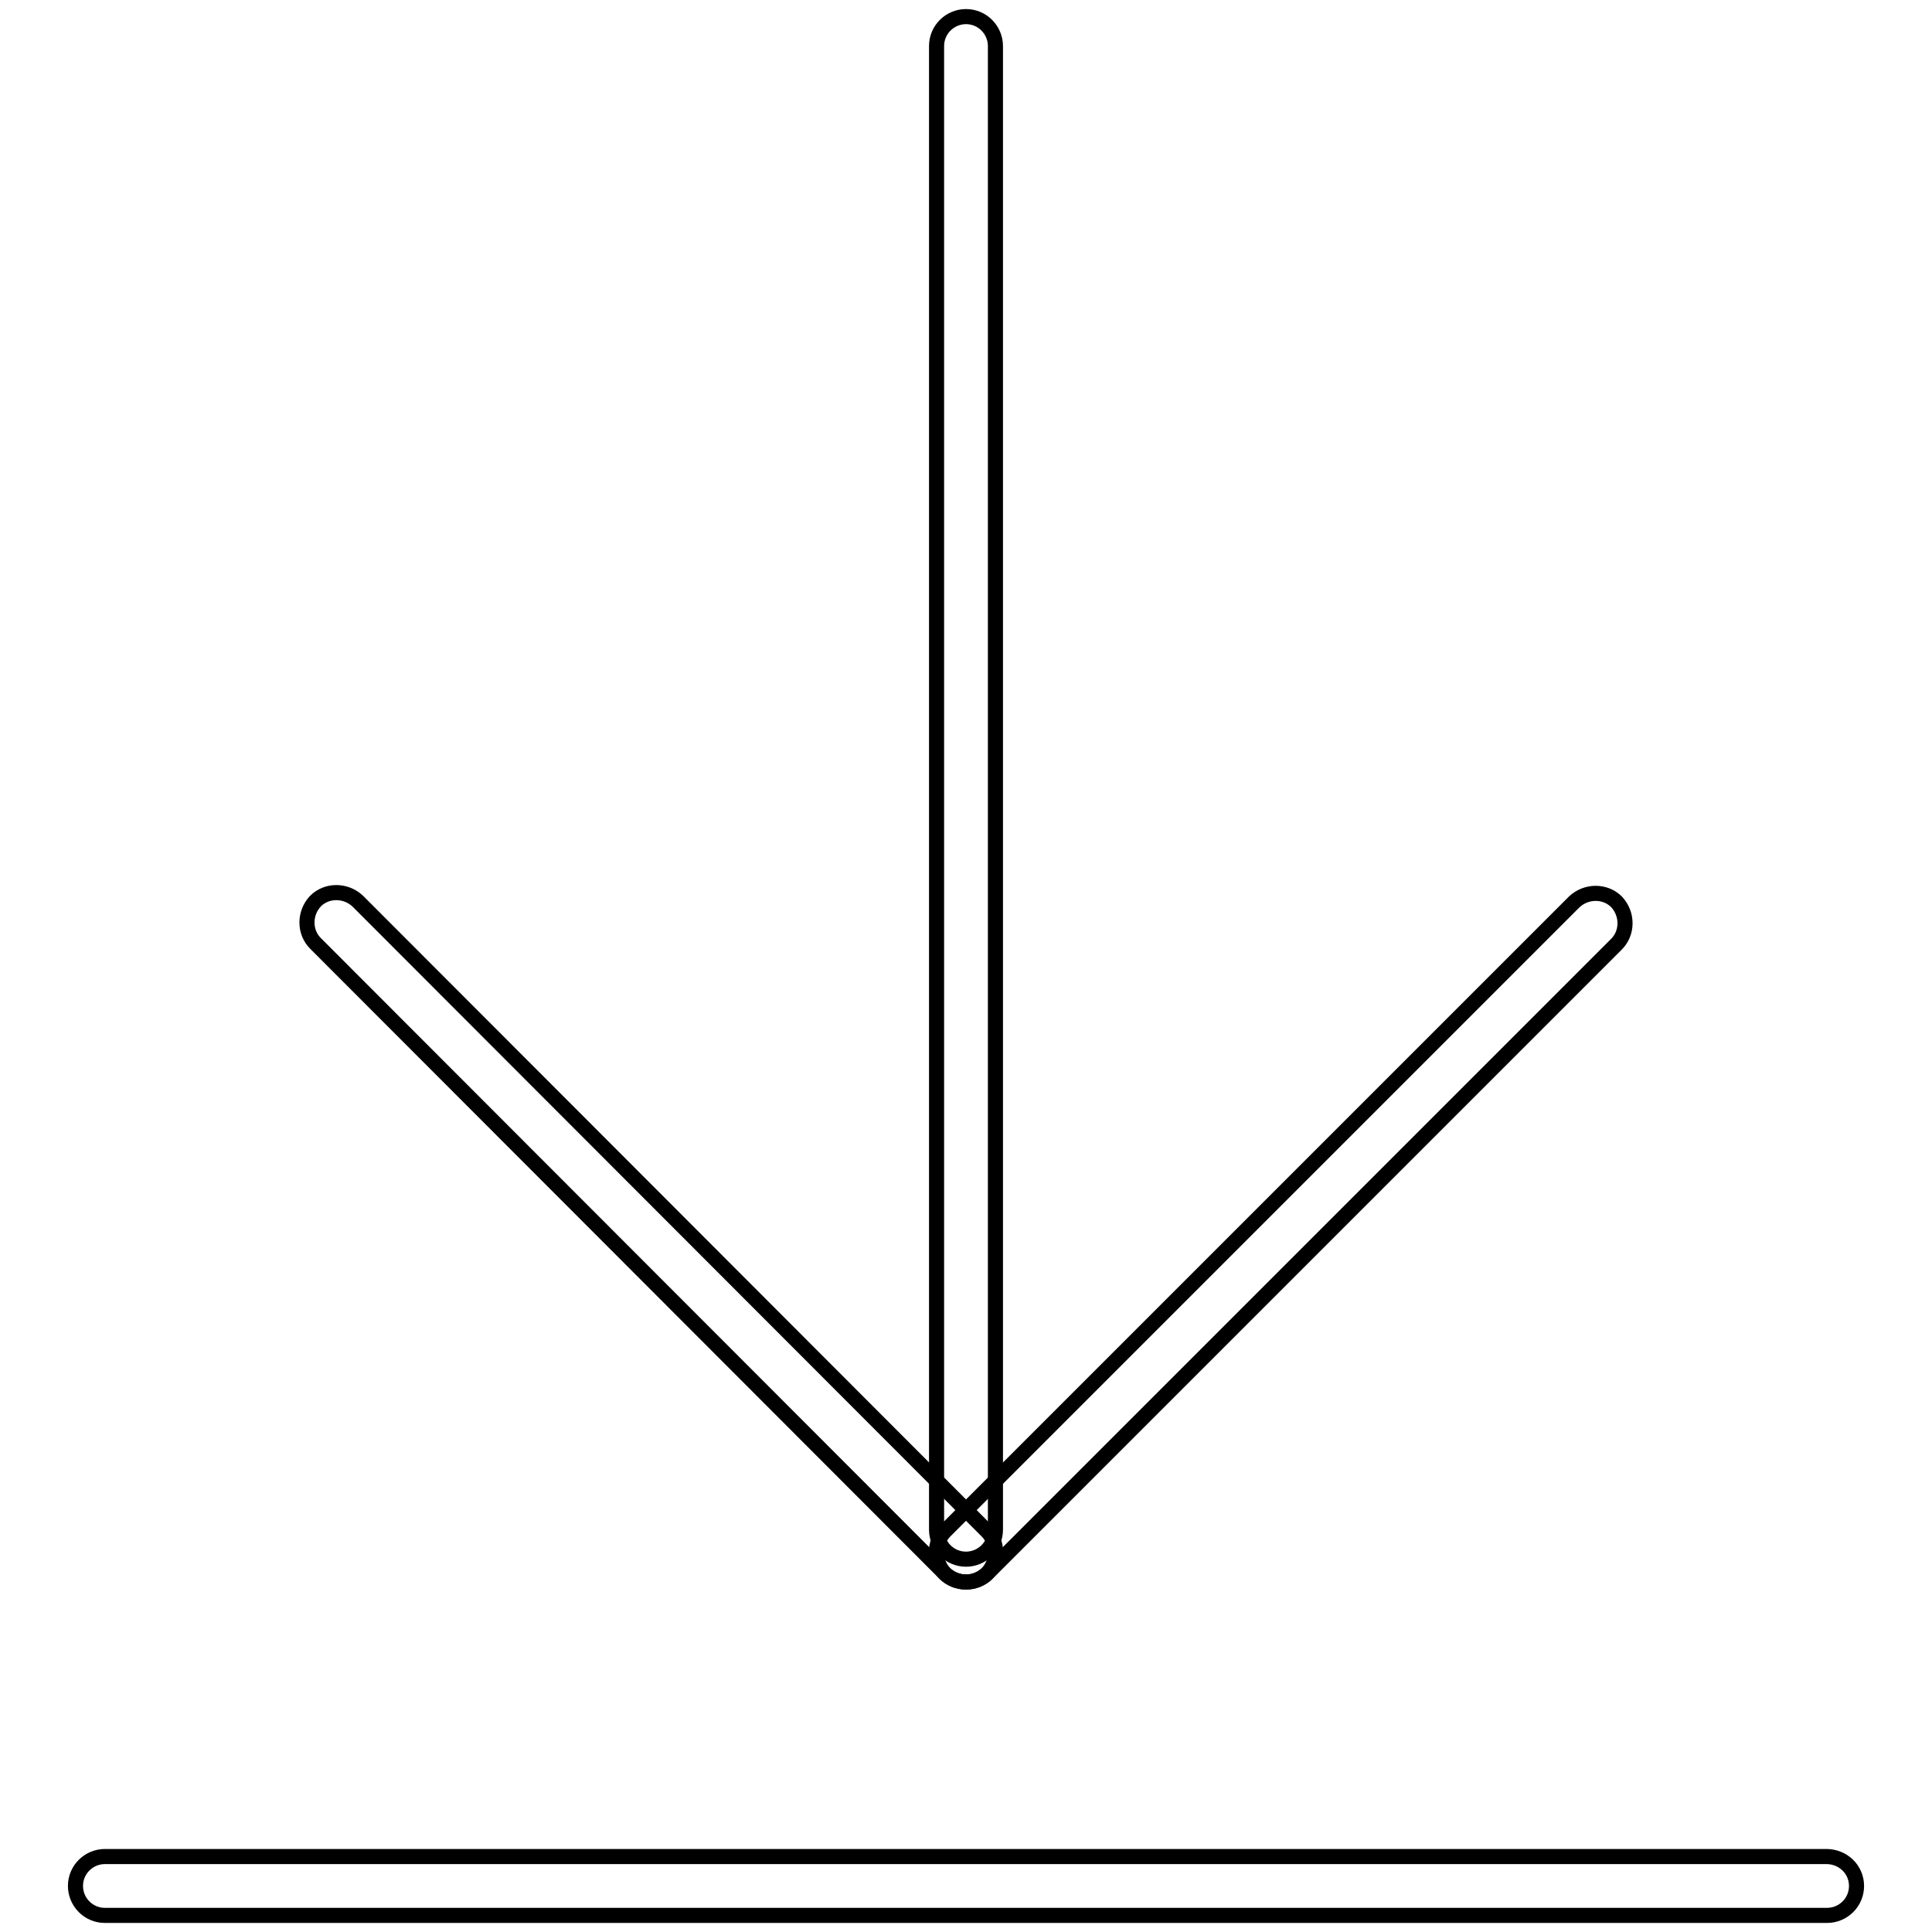 <?xml version="1.0" encoding="utf-8"?>
<!-- Svg Vector Icons : http://www.onlinewebfonts.com/icon -->
<!DOCTYPE svg PUBLIC "-//W3C//DTD SVG 1.1//EN" "http://www.w3.org/Graphics/SVG/1.1/DTD/svg11.dtd">
<svg version="1.1" xmlns="http://www.w3.org/2000/svg" xmlns:xlink="http://www.w3.org/1999/xlink" x="0px" y="0px" viewBox="0 0 256 256" enable-background="new 0 0 256 256" xml:space="preserve">
<g><g><path stroke-width="2" fill-opacity="0" stroke="#000000"  d="M246,249.9c0,2.2-1.8,3.9-3.9,3.9H13.9c-2.2,0-3.9-1.8-3.9-3.9l0,0c0-2.2,1.8-3.9,3.9-3.9H242C244.2,246,246,247.7,246,249.9L246,249.9z"/><path stroke-width="2" fill-opacity="0" stroke="#000000"  d="M131.9,202.7c0,2.2-1.8,3.9-3.9,3.9l0,0c-2.2,0-3.9-1.8-3.9-3.9V6.1c0-2.2,1.8-3.9,3.9-3.9l0,0c2.2,0,3.9,1.8,3.9,3.9V202.7z"/><path stroke-width="2" fill-opacity="0" stroke="#000000"  d="M130.8,202.9c1.5,1.5,1.5,4,0,5.6l0,0c-1.5,1.5-4,1.5-5.6,0L41.8,125c-1.5-1.5-1.5-4,0-5.6l0,0c1.5-1.5,4-1.5,5.6,0L130.8,202.9z"/><path stroke-width="2" fill-opacity="0" stroke="#000000"  d="M125.2,202.9c-1.5,1.5-1.5,4,0,5.6l0,0c1.5,1.5,4,1.5,5.6,0l83.4-83.4c1.5-1.5,1.5-4,0-5.6l0,0c-1.5-1.5-4-1.5-5.6,0L125.2,202.9z"/></g></g>
</svg>
